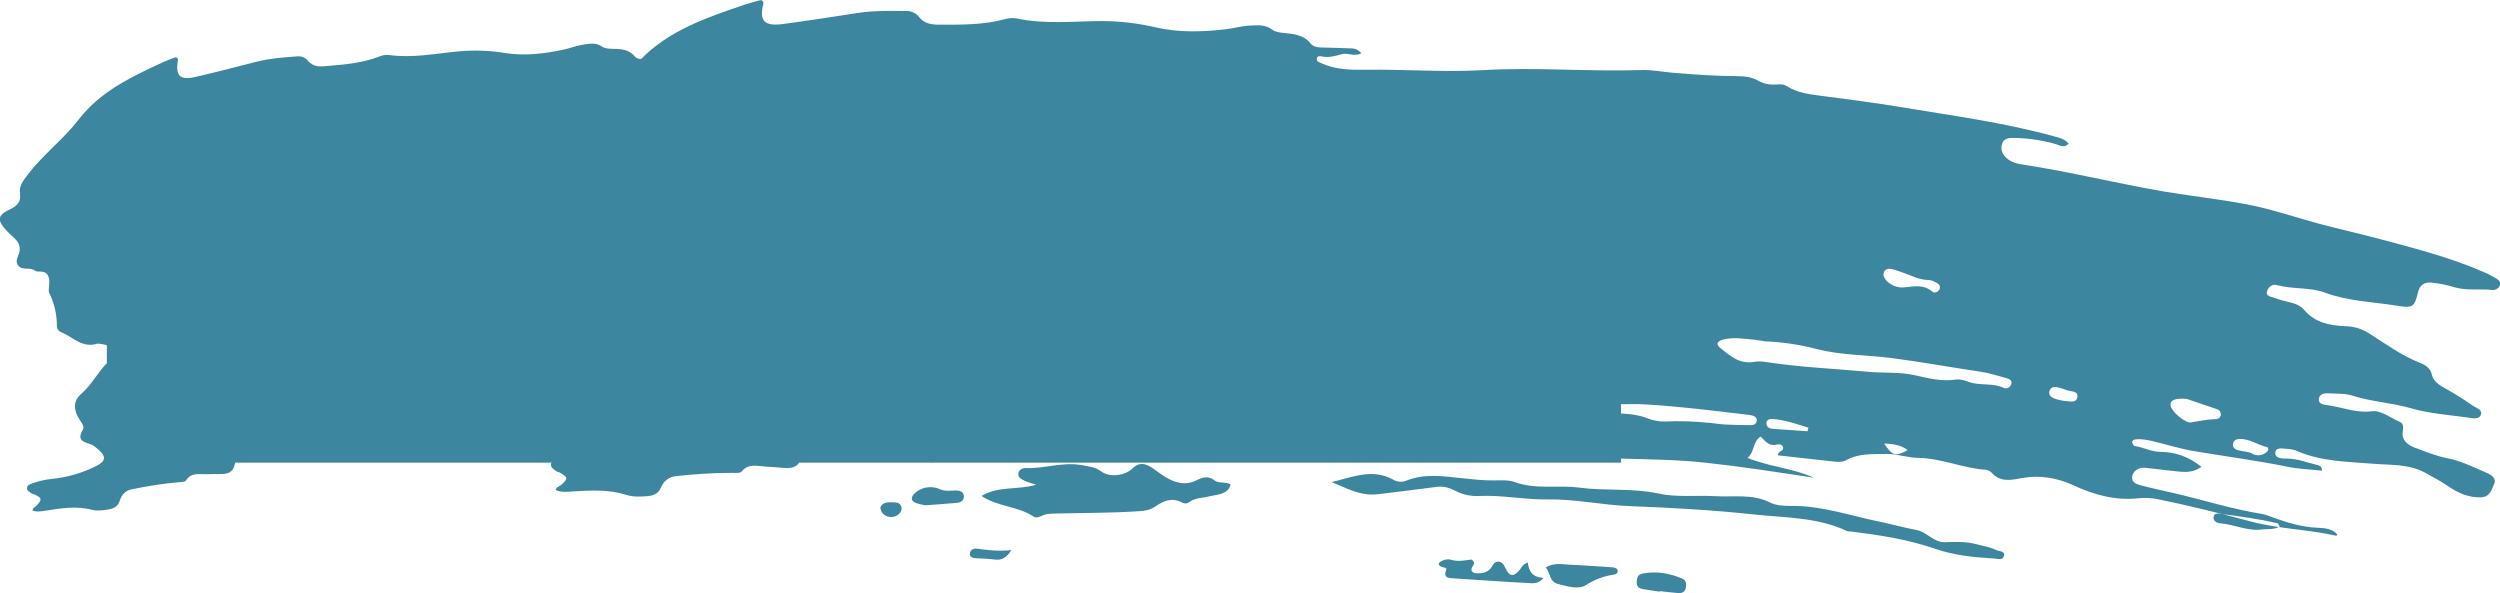 <?xml version="1.0" encoding="UTF-8"?> <svg xmlns="http://www.w3.org/2000/svg" id="Layer_1" data-name="Layer 1" version="1.1" viewBox="0 0 2540.9 602.9"><defs><style> .cls-1 { fill: #3c86a0; stroke-width: 0px; } </style></defs><g id="_5card_swath" data-name=" 5card swath"><g id="_5-Card_Swath" data-name=" 5-Card Swath"><rect id="Rectangle_29" data-name="Rectangle 29" class="cls-1" x="108.6" y="170.2" width="1538.9" height="300"></rect><path id="Path_1676" data-name="Path 1676" class="cls-1" d="M418.4,446.4c-11.9-9-14.4-9-22.9.9-4.8,5.6-10.2,7.7-17.5,6.1-3.6-.8-7.7-1.5-11.2-.8-5.7,1.2-12.9.8-13.8,9.5-.3,2.5-1.9,5.1-4.8,3.4-2.3-1.3-1.6-4.3-.6-6.4,1.6-3,4.1-5.4,7.1-6.9,2.4-1.3,5.7-1.9,5.4-7-10.5,1-20.2-1.6-31.7,3.1-15.7,6.4-32.9,10.8-51.2,8.5-10.5-1.3-21.3,3.3-31.6,6.5-3.7,1.2-6.2,4.9-7,8.6-1.7,8.5-7.5,10-14.8,9.9-4.8,0-9.5,0-14.3.2-7.4.2-15.4-2-20.5,6.4-.9,1.4-4.3,1.5-6.7,1.7-16.3,1.2-32.3,4-48.4,7.2-6.5,1.3-10.3,5.8-12,11.1-2.3,7.4-7.3,8.8-13.8,9.7-4.8.7-9.7,1.3-14.2.1-15.7-4.1-31.2-1.8-46.8.7-4.6.7-9.4,1.7-14.1,0,.3-3,3-3.6,4.5-5.3,5.4-6.1,5.2-7.3-2.2-11-.8-.4-2-.3-2.7-.8-2.3-1.6-5.5-2.8-5.1-6.2.3-2.6,3-3.5,5.3-4.3,6.3-2.3,12.8-3.8,19.4-4.5,15.7-1.5,31-5.9,45.1-12.9,10.6-5.2,11-10,1.9-17.7-2.2-1.8-4.5-3.9-7.1-4.7-7.6-2.3-14.1-4.4-8-14.5,2.2-3.6-1.2-7.2-3.2-10.4-6.4-10.2-6.8-18.9,2-26.6,10.6-9.3,16.7-22,26.5-31.7,3.6-3.4,4.8-8.6,2.9-13.2-1.8-4.9-6.5-5-10.7-5.6-.9-.3-1.9-.3-2.8-.2-15,4.9-24.7-6.8-36.6-11.7-2.8-1-4.6-3.8-4.4-6.7,0-11.5-2.6-22.8-7.7-33-1.3-2.6,0-6.5,0-9.8.2-7-1.5-12.4-10.1-12.1-1.4,0-3.2,0-4.1-.7-5.1-4.3-12.9,0-17.2-5.2-4.6-5.4,1.3-10.8,1.4-16.3.1-4.6-1.8-8.3-5.1-11.4-2.8-2.6-5.7-5.1-8.3-7.9-10.1-11.1-9.5-15.7,4-22,7-3.3,10.8-8,9.7-15.5-1.2-8.1,2.9-13,7.4-18.9,15.5-20.7,36.5-36.3,52.2-56.6,22.4-29.1,54.3-43.7,86.2-58.5,3.9-1.8,7.9-3.2,11.9-4.7.4-.2.9,0,1.4.1.5.7,1.5,1.5,1.4,2.1-2.8,16.6,1.7,21.4,17.8,17.7,20.8-4.8,41.5-10.2,62.3-15.5,13.5-3.4,27.2-4.4,41-5.4,4.3-.5,8.6,1.3,11.2,4.7,4.4,5.2,10.2,5.9,16.9,5.3,19-1.6,38-2.9,56.1-10.1,3.1-1.2,6.5-1.6,9.8-1.2,24,3.2,47.5-1.7,71.2-3.9,15.7-1.3,31.4-.7,46.9,1.9,19.4,3,38.9.6,58.1-3.4,7-1.5,13.6-4.2,20.8-5.3,6.7-1,12.9-2.2,19.1,2.2,2.5,1.7,6.4,2,9.6,2.1,8.6.2,16.9,0,23.4,7.7,3.2,3.8,8.9,2.7,13.6,2.5,7.1-.3,14.3-.9,21.4-1.2,2.9-.1,5.5.7,8.2,3.7-5.6,3.9-11.5,0-16.6,2.2-5.2,2.1-10.6,4.4-16.6,3.4-2-.3-4.1,0-4,2.7,0,2.3,2,2.7,3.9,3.5,12.2,4.9,24.5,4.2,37.4,2.9,33.1-3.4,66.7-3.3,99.6-8.3,44.4-6.7,89.3-6.2,133.7-11.7,8.9-1.1,18.1,0,27.1.1,18.1,0,36.2-.2,54.3-1.7,6.1-.5,12.5-.2,18.2,2.7,5,2.5,10,2.8,15.3,2,2.8-.4,5.8-1,8.4.6,9.9,5.9,20.9,5.9,31.8,6.6,21.4,1.3,42.8,2.1,64.1,4.1,44.5,4.1,89.3,6.5,133.2,15.6,4.5.9,9.1,1.6,12.3,5.6-3.9,4.7-7.7,2-11,1.3-11.2-2.4-22.7-3.3-34.1-2.6-5,.3-9.9.7-11.1,6.7-1.2,5.7,1.3,10.2,6.1,13.4,3.7,2.5,7.8,3.3,12.2,3.6,40.9,3,81.2,10.4,122,14.2,24.7,2.3,49.5,2.9,74,6.1,19.7,2.6,39,8,58.6,11.9,16.3,3.2,32.8,5.7,49.1,8.9,30.8,6,61.8,11.7,91.4,22.6,3.6,1.3,7.1,2.8,10.5,4.5,2.4,1.3,5.4,2.9,4.6,6.4-.7,2.9-3.4,5-6.4,4.9-10.9-.4-21.7,2.9-32.7.1-6-1.4-12.2-2.2-18.4-2.4-6.5-.2-10.3,2.8-11.4,10-2.1,13.8-3.4,14.7-17.6,13.5-20.3-1.8-40.8-.4-60.8-6.6-13.1-4-27.5-.4-41.1-3.4-4-.8-7.3,2.7-7.9,6.8-.6,3.9,3.2,4.1,5.8,4.8,4.1,1.2,8.3,2.2,12.5,2.9,5.4.8,10.6,2.3,14.2,6.2,9.7,10.8,22.4,12.3,35.3,11.8,7.8-.3,13.8.8,20.9,4.9,14.4,8.2,28.3,17.6,44.2,22.9,5.1,1.7,9.3,4,10.9,10,1.4,5.3,6.1,8.5,10.8,10.9,8.5,4.1,16.8,8.8,24.8,14,3.4,2.3,9.6,3,7.8,8.3-1.5,4.7-7.4,3.3-11.5,3-16.1-.9-32.3-.8-48.2-4.3-16.3-3.6-33.1-3-49.4-7-6.3-1.6-13.3-.6-19.9-.5-3.9.1-8.4,1.2-8.4,5.9,0,5.3,5.1,4.8,8.7,5.1,12.2.9,23.8,5.1,36.7,2.2,8-1.8,16.1,4.8,24.2,7.6,3.1,1.1,3.4,4.6,3.1,7.4-.9,9,4.3,12.8,11.9,15.1,9,2.7,17.7,5.9,27.4,7,11.6,1.3,22.8,6.4,34,10.5,3.8,1.4,8.5,4,6.8,9.4-1.8,5.6-2.8,12.5-10.9,13.3-9.9,1-18.6-2.1-26.9-7.3-6.8-4.1-13.9-7.8-21.1-11.1-14.4-7-29.9-4.2-45-4.3-21.3,0-42.8,1.8-63.5-5.7-2.7-1.1-5.5-1.6-8.3-1.5-3.9.3-10.3-1.4-10.8,3.9-.5,5.8,6.3,5.4,9.9,5,8.8-.9,16.9,2,25.3,3.4,2.2.4,4.8.7,5.3,5-9.9-.3-19.7.2-29.4-1.1-26.4-3.5-52.9-4.9-79.4-7.3-11.7-1.1-23.3-3.9-34.9-5.9-5.2-.9-10.4-1.6-15.6-.6-1.5.3-2.8,1.3-2.6,2.8.2,1.2,1.4,3.1,2.3,3.2,7.5.6,14.4,4.1,22.4,3.4,12.5-1,24.2,2.4,35.2,10.6-5.7,5.1-11.7,6-17.8,6-10-.1-20-.7-30-1-5.3-.1-10.1,4.3-10.2,9.2-.1,5.1,4.1,6.3,7.6,7,9.3,1.9,18.8,3.1,28.2,4.6,25.4,4,50.3,10.4,76,12.5,2.8.4,5.6,1.1,8.3,2.1,12.8,3.8,25.7,6.9,39.3,6.4,6-.2,12.5-.4,17.2,4.8-.4.4-.7,1.1-1,1.1-24.1-3.8-48.6-1.9-73-6.7-26-5.1-52.3-9.8-78.7-13.3-5.7-.8-11.4-.7-17.1.4-19.4,4-37.6.3-55.7-6.9-14.3-5.7-29.3-7.1-44.5-2.7-8.6,2.5-17.5,5.4-25.3-2.6-1.4-1.4-3.2-2.2-5.1-2.3-19.5.3-38.2-7.3-57.8-5.9-9,.7-17.9-2.2-27-1.2-11.7,1.2-23.6,1.4-33.7,8.7-2.9,2.1-6.2,2.2-9.6,2.1-16.1-.5-32.2-1-48.2-1.5-.4-4.3,5.1-4.1,4-7.6-1-3-3.8-2.7-6-1.9-6.2,2-9.5-2.7-13.5-6.3-6.8,5.4-3.9,14.1-9.9,20.4,19.3,6.6,39.1,6,57,13.1-30.7-2.3-61.2-4.7-91.8-5.7-33.4-1.1-66.6,3.1-99.9,3.6-5.7.2-11.4,1.4-16.7,3.5-16.1,5.9-31.7,4.8-47.4-1.2-4.1-1.6-8.5-1.7-12.7-1.5-40.8,1.9-81.7,3.5-122.4,7.5-18.5,1.8-37.1-.1-55.6,1.8-17.5,1.9-35.1,2.3-52.7,1.1-7.4-.5-15,.4-13.6,11.3.2,1.4-.7,2.6-2,3.5-6,4.2-21.6,2.1-26-3.8-3.3-4.5-6-9.5-9.6-15.2,18.8-4.2,38.2-5.7,57.4-4.5,4.3.3,8.6.9,12.8.3,36.4-5.2,73.1-2.3,109.6-4.7,20.9-1.4,26-2.4,44.8-17-8.6-5.1-18.9-6.5-28.5-3.8-2.6.7-3.9,2.1-4,5-.3,5.9-4.8,6.5-7.7,3.5-11.2-11.3-25.9-10.1-38.4-7.7-15.1,2.9-30.1,1.5-45,3-17.9,1.8-36,2.1-53.9,3.1-1.9.1-4.5-.8-5.6.2-6.2,5.6-11.7,7.2-17.5-.5-1-1.3-4.6-.4-4.5,1.6.5,9.7-6.6,7.5-10.3,5.4-6-3.4-10.4-3-15.6.8-3.6,2.7-8,2.3-12.4,2.1-13.7-.7-27.4,0-41,1.8-12,1.6-24,4.3-36.2,4.8-2.4.1-5.2.3-5,3.6.1,2.1,2.3,3.1,4.1,3.2,9.4.5,18.8,3.7,28.3,1.2,12.4-3.2,24.7.6,37,.3,1.2,0,3.4,1,3.5,1.8,1.1,6.2-4.4,10.9-4,17.3.1,2.3-3.7,2.1-6.1,2-4.8-.3-10.1-1-13.3-4.5-8.7-9.8-19.4-8.5-30.4-7.2-10.2,1.2-20,5.5-30.9,2.5-6-1.6-10.7,4-12.8,12.7ZM699.9,328.3c13.1,4.6,24.9,10.8,39.7,7.6,16.5-3.5,32.9-7.3,49.4-11.1,5.2-1,10.6-.3,15.3,2.1,6.5,3.1,13.8,4.2,20.9,3.1,19.3-2.7,38.7.1,58.2-1.9,22.9-2.4,46.4,1.2,69.5.1,35.2-1.6,70.3-2.5,105.5-1.5,26.5.7,53.4-2.2,78.9,8.2,1.2.5,2.8.2,4.3.2,24.2,1.1,48.2,3,71.7,9.6,16.1,4.5,32.9,4.9,49.6,4.4,3,0,7.7,1.5,8.5-2.9,1-5.1-4.2-3.8-7-4.9-5.3-2.2-11-2.6-16.6-3.8-9.1-1.9-18-.6-26.9.4-9.9,1.1-15.8-8.1-25.1-9.1-10.6-1.1-21.4-3.5-31.7-4.9-24.8-3.2-49.4-10.4-75-7.8-5.6.6-12.6.9-18.1-1.6-15.4-6.8-30.9-2.1-46.3-1.7-16.2.4-32.7,4.1-48.4,1.8-22.6-3.3-44.7,1.7-67.2.4-18.1-1.1-36.4,5.3-54.9-.4-5.6-1.7-12.3-.4-18.5.2-8.6.8-17.1.5-25.6.2-16.1-.4-32.4-1.9-47.5,6.4-3.5,1.8-7.6,1.8-11.1,0-18.5-9-34.7.8-51.7,6.7h0ZM450.3,352.5c-14.9,6.2-31.8,3.6-45.3,14.2,14.3,8.6,31.3,6.5,45,14.9,2,1.2,4.8.2,6.8-1.1,4.2-2.8,9-2.9,13.7-3.4,22.7-2.6,45.4-4.4,68-7.9,5.4-.8,9.5-1.8,13.9-5.6,6-5.2,13.2-9.7,21.9-5.7,2.6,1.2,4.5,1.1,6.5-.7,4.8-4.5,11.2-4.7,16.9-6.7,6.3-2.3,15.3-2.7,17.1-12.3-4.9-2.6-9.9.5-14.2-2.7-4.8-3.5-9.9-1.9-14.6,1.2-9.1,6.1-18.2,4.1-27-.7-4.2-2.3-7.9-5.3-12.1-7.6-5.9-3.4-10.7-3.9-16.1,2.5-6.1,7.4-19,9.7-25.8,5-5.7-3.9-11.4-3.8-17.5-4.4-16.1-1.7-30.7,6-46.3,6.8-2.9.1-5.8,1.8-6.2,5-.6,4.2,3,5.7,6.1,6.8,3,1.1,6.3,1.8,9.4,2.6h0ZM1057.6,168.6c-1.1,0-5.3-.6-9.6-.7-8.5,0-17.1-.9-25.4,2-4.6,1.6-7.1,4.4-2.3,7.9,8.7,6.6,17.3,13.8,29.8,10.1,3.1-.9,6.6-.8,9.9-.6,29,2.2,58,1,87,1.3,12.8.1,25.5-2.3,38.5-.3,11.7,1.7,23.4,4.1,35.3,1,3.4-.9,7.7,0,11.3,1.1,9.7,2.8,20-1.2,29.6,2.9,2.6,1.1,5.7-.9,6.3-4.2.6-3-1.9-4.3-4.3-4.7-7.4-1.5-14.9-3.5-22.4-4-25.1-1.8-50.1-4.5-75.3-5.8-21.3-1.1-42.8,1.2-64-2.7-14.6-2.8-29.5-3.9-44.4-3.3h0ZM1015,246.7c4.8.1,9.5.5,14.2.4,7.1-.2,14.2-.7,21.3-1.3,2.5-.2,4.6-1.7,4.5-4.6,0-2.9-2.2-4-4.7-4.4-1.4-.2-2.8-.3-4.3-.3-28.9-1.2-57.7-2.7-86.6-1.9-13.2.4-26.5,3.4-39.6,1.4-9.9-1.5-19,.5-28.1,2.9-7.6,2-7.7,4.1-3.6,11.2,5.1,8.9,12.7,11.6,22.4,11.7,6.1,0,10.3-.6,10.4-8,.1-7.5,5.3-9.5,11.7-9.3,9.9.4,19.9-.8,29.7,2.4,5,1.8,10.3,2.4,15.5,1.7,12.3-1.7,24.7-2.3,37-2h0ZM869.8,387.1c-4.6,2.5-4.9,5.1-6.2,7-5.2,7.8-8.7,7.3-12.9-1.4-2.6-5.3-7.9-6-10.3-.5-2.8,6.5-7.4,8.2-13.4,8.4-3.5,0-5.4-1.9-3.7-5.6,1-2.1,2.8-4.1-1-6.6-5.2,1.1-11.1,3.2-17.4,1.7-2.8-.7-5.7.3-8.1,2-2.5,1.7-3.1,3.6.3,5,1.6.6,5,.1,4.3,2.4-2.3,8,2.5,7.5,7.7,7.4,20.4-.4,40.8-.5,61.2-1.2,4.1-.1,9.5.8,13.6-5.8-9.4.4-12.7-5-14.1-12.7h0ZM885.4,390.2c4.1,5,3.6,12.7,11.1,14.1,7.9,1.5,17.8,3.7,23.5-.9,6.8-5.6,14.7-9.6,23.2-11.7,1.9-.5,3.6-1.6,3-3.9-.5-2.2-2.5-2.6-4.5-2.6-12.3.2-24.5.3-36.8.8-6,.3-12.4-1-19.5,4.1h0ZM658.2,244.5c-10.1-2.2-19.9,1-29.6,2.5-6.6,1-8.5,6.1-6.4,13.2,1.7,6,5.4,3,9,2.5,13.9-2,27.3-8.3,41.8-6,3.4.5,7.1.2,7.2-4.5,0-4-3-5.8-6.5-6.2-5.2-.7-10.4-1-15.5-1.4ZM770.5,251.8c7.9-.3,16,2.7,23.8-1.3,4.1-2.1,7.6-4.9,6-9.9-1.6-4.9-6-6-10.5-4.4-7,2.5-14,1.5-21.1,1.4-6.2,0-12.3-.2-18.5,0-2.9,0-6,1-6.9,4.1-1.1,3.9,1.9,5.9,4.9,7.6,7,4.1,14.7,2.9,22.2,2.6ZM982.8,404.1c0-.2,0-.5,0-.7,5.2.2,10.5.5,15.7.4,3.2,0,5.5-1.7,5.9-5,.4-3.4.3-7.1-3.5-8.5-11-3.9-22.2-5-33.6-1.7-4.2,1.2-4.5,4.3-4.6,7.8-.1,4.2,2,6.1,5.9,6.4,4.7.4,9.5.8,14.2,1.1ZM1416.5,189.9c-9.9,0-13.9,2.7-12.9,7.5,1.1,5.1,13.2,14.9,18.2,13.6,6.8-1.8,13.5-4,20.6-4.7,2.4-.2,4.3-2.3,4.1-4.7,0,0,0-.1,0-.2,0-2-1.3-3.7-3.2-4.2-9.5-2.7-19.1-5.2-26.8-7.3ZM817.6,240c4.5,7.4,9.6,6.8,14,7.9,10,2.3,19.8-1,29.7-.9,5.9,0,13.3,1.8,14.6-7,.8-5.4-4.7-7.2-16-6-13.6,1.4-26,8.9-42.3,6.1h0ZM357.8,379.2c8.7-1.5,18-2.9,27.3-4.7,3.2-.4,5.5-3.3,5.1-6.5,0-.3,0-.6-.2-.9-.7-3.2-3.9-3.9-6.8-3.7-4.6.3-9,1.9-13.9,0-8-2.9-16.9,0-21.7,6.9-2.5,3.8-1.1,6.3,2.8,7.5,2.5.6,5,1.1,7.6,1.4ZM1153.9,98.9c.4,5.8,9.6,12.2,18.1,10.4,8.5-1.8,16.4-4.4,24.2,1.8,1.8,1.4,4.8,0,5.8-2.6,1-2.6-.5-4.7-2.8-5.8-2.1-1-4.6-2.1-6.8-2-8.5.7-15.8-3.2-23.6-5.2-3.2-.8-6.4-2-9.7-2.1-3.1-.1-5.3,1.9-5.3,5.4h0ZM1502.3,299c-.9-1.3-1.3-2.6-1.9-2.7-15.9-2.5-31.9-3.5-47.9-4.3-2.8-.1-6.2-.7-6.5,3.2-.3,3.6,3,5.3,5.6,5.2,12.2,0,23.9,5.5,36.2,2.5,4.8-1.2,10.3-.4,14.5-4h0ZM610.1,253.5c-8.4-5.1-16.6-3.8-24.4-4.3-3.1-.2-5.3,1.9-5.9,5-.5,2.9-.2,6.9,2.5,7.4,6.6,1.1,9.8,8.6,18.5,9-5.6-10.3,3.9-12.1,9.3-17.1h0ZM1098.6,247.2c.2-1.1.3-2.2.5-3.3-9.8-2.5-19.6-5.2-29.9-5.3-3,0-6,.7-5.8,4.4.1,3.3,2.7,4.6,5.9,4.6l29.3-.4ZM1476.7,235.6c4.3,1.2,7.7-.2,10.5-3,1.5-1.5,2-4.4,0-4.7-8.2-1.4-15.5-6.7-24.2-5.3-2.4.2-4.4,2.2-4.6,4.6-.4,3.5,2,5.1,4.9,5.7,4.6.9,9.4.2,13.4,2.7h0ZM433.3,413.7c-11.1,2.3-20,1.8-28.9,1.3-2.9-.2-5.8,1.2-6,4.7-.2,3.9,2.8,4.2,5.8,4.1,5.2-.2,10.4-.5,15.5-.2,6,.3,9.7-2.4,13.5-9.9ZM712.7,246.6c-4.7.2-10.7.2-10.7,6.3,0,5.6,6.2,4.7,10.1,5.2,4.3.5,9.3.4,9.1-5.8-.1-5-4.6-5.2-8.5-5.7ZM1313.2,200.9c4.3-.5,11,1.9,11.2-4.9.2-5.6-6.5-4-10.2-5.3-1.3-.5-2.7-.8-4.1-1.1-3.9-1-8.4-1.3-9.5,3.3s3,6.4,6.9,7.3c1.9.4,3.8.5,5.7.8ZM320.2,384.5c.8,4.7,3.6,7.5,8.3,7.9,4.7.5,9.7-3.7,9.7-8,0-4-2.6-5.9-6.4-5.6-4.5.4-9.6-.1-11.6,5.7h0ZM1163.9,252.7c7.8,10.8,10.3,11.2,20.3,4.3-5.8-4-11.9-4.7-20.3-4.3Z"></path><path id="Path_1677" data-name="Path 1677" class="cls-1" d="M1031.4,454.6c-13.6-11.2-16.5-11.4-27.5-1.2-6.2,5.7-12.8,7.6-21.4,5.1-4.3-1.3-9.1-2.4-13.4-1.9-6.9.7-15.5-.3-17.3,9.2-.5,2.7-2.6,5.4-6,3.4-2.7-1.7-1.7-4.9-.2-7.2,2.1-3.2,5.3-5.4,9-6.9,3-1.2,6.9-1.6,7-7.2-12.7,0-24.1-3.7-38.2.4-19.3,5.6-40.2,8.8-61.9,4.5-12.5-2.5-25.7,1.6-38.3,4.2-4.5.9-7.8,4.8-9,8.9-2.7,9.3-9.8,10.4-18.4,9.6-5.7-.5-11.4-.9-17.1-1.2-8.8-.5-18.3-3.7-25,5.1-1.1,1.5-5.3,1.3-8.1,1.2-19.6-.2-39,1.3-58.4,3.3-6.8.5-12.7,4.9-15.2,11.2-3.3,8-9.4,9-17.2,9.4-5.8.3-11.7.5-17-1.2-18.6-6-37.2-5-56.1-3.8-5.6.4-11.4,1-16.9-1.4.5-3.3,3.9-3.7,5.8-5.4,6.9-6.3,6.7-7.7-1.8-12.5-1-.5-2.3-.5-3.2-1.2-2.6-2-6.3-3.7-5.6-7.4.6-2.8,3.9-3.6,6.6-4.2,7.7-1.9,15.7-3,23.6-3.1,18.8,0,37.4-3.5,55-10,13.1-4.7,14-10.1,3.6-19.5-2.5-2.2-5.1-4.7-8.2-5.9-8.9-3.3-16.5-6.2-8.5-16.9,2.9-3.8-.9-8.1-3.1-11.9-6.9-12-6.7-21.6,4.3-29.4,13.4-9.4,21.7-22.8,34.1-32.7,4.7-3.8,6.3-8.8,4.5-14.4s-7.4-6.1-12.5-7.2c-1.1-.4-2.2-.5-3.4-.5-18.3,4-29.1-10-42.9-16.5-3.2-1.3-5.1-4.5-4.8-7.9,1-13-1.5-25.3-6.8-37.5-1.3-3.1.4-7.3.8-10.9.8-7.8-.8-14-11.2-14.4-1.7,0-3.8-.3-4.9-1.2-5.8-5.2-15.4-1.3-20.2-7.4-5.1-6.5,2.4-11.8,2.9-17.9.5-5.1-1.6-9.4-5.3-13.1-3.1-3.2-6.5-6.2-9.3-9.5-11.3-13.4-10.2-18.3,6.5-24.1,8.7-3,13.6-7.9,12.8-16.3-.9-9.1,4.5-14.1,10.3-20.3,20.1-21.5,46.4-36.8,66.7-57.9,29-30.2,68.3-43.4,107.6-56.7,4.8-1.6,9.7-2.8,14.6-4.1.6,0,1.1,0,1.7.3.5.8,1.7,1.8,1.5,2.5-4.6,18.2.4,24,20,21.4,25.3-3.4,50.5-7.3,75.7-11.2,16.4-2.5,33-2.2,49.5-2,5.1-.2,10,2.2,13.1,6.3,4.9,6.2,11.8,7.5,19.8,7.6,22.9,0,45.7.4,67.9-5.8,3.9-1,7.9-1.2,11.9-.4,28.5,5.9,57,2.7,85.5,2.5,18.9,0,37.7,2.3,56.1,6.6,23,5.2,46.5,4.5,69.8,1.8,8.5-1,16.6-3.4,25.2-3.8,8.1-.4,15.6-1.2,22.8,4.3,2.9,2.2,7.5,2.8,11.4,3.2,10.3,1.1,20.2,1.7,27.4,10.8,3.6,4.5,10.4,3.9,16.1,4.1,8.6.3,17.2.4,25.7.8,3.8,0,7.3,1.9,9.6,5-6.9,3.8-13.7-1-20.1.9-6.4,1.9-13,3.8-20.1,2.2-2.3-.5-4.9-.3-5,2.6-.2,2.6,2.2,3.2,4.4,4.2,14.2,6.6,29,7,44.6,6.8,40-.6,80.2,2.7,119.9.4,53.7-3.2,107.4,1.7,161-.1,10.7-.4,21.6,1.9,32.5,2.8,21.7,1.8,43.4,3.3,65.1,3.4,7.4,0,15,1,21.6,4.8,5.8,3.3,11.8,4.1,18.2,3.7,3.4-.2,7-.6,10,1.4,11.4,7.5,24.6,8.6,37.7,10.4,25.5,3.5,51.1,6.5,76.5,10.8,53,8.9,106.4,15.8,158.4,30.2,5.3,1.5,10.8,2.7,14.3,7.4-5,4.9-9.3,1.4-13.3.3-13.2-3.8-26.9-5.8-40.7-6.2-6-.1-11.9-.2-13.8,6.3-1.8,6.2.9,11.5,6.3,15.5,4.2,3.1,9.1,4.4,14.3,5.2,48.7,7.3,96.5,19.4,145,27.6,29.4,4.9,59.1,8,88.2,13.9,23.4,4.8,46.2,12.7,69.3,18.9,19.3,5.1,38.8,9.5,58.1,14.6,36.5,9.7,73.1,19,107.8,34,4.2,1.8,8.3,3.8,12.2,6.1,2.8,1.7,6.3,3.8,5,7.5-1.3,3.3-4.6,5.3-8,4.9-13-1.5-26.2,1.1-39.2-3-7.1-2.2-14.4-3.6-21.8-4.4-7.8-.9-12.6,2.2-14.4,10-3.6,15.1-5.2,16-22.1,13.3-24.2-3.9-48.8-4.4-72.4-13.2-15.4-5.7-32.9-3.2-49-7.7-4.7-1.3-8.9,2.3-10,6.8-1,4.3,3.5,4.9,6.6,5.9,4.8,1.8,9.8,3.3,14.8,4.4,6.4,1.4,12.6,3.5,16.5,8.2,10.8,12.9,26,15.9,41.5,16.5,9.4.4,16.5,2.3,24.7,7.5,16.6,10.5,32.6,22.3,51.3,29.7,6,2.4,10.8,5.4,12.3,12.2,1.3,6,6.7,10.1,12.2,13.1,9.9,5.4,19.5,11.4,28.7,17.9,3.9,2.9,11.2,4.3,8.7,10-2.2,5.1-9.1,2.9-14,2.3-19.2-2.5-38.7-4-57.4-9.4-19.2-5.5-39.5-6.5-58.7-12.6-7.4-2.4-15.9-2-23.9-2.4-4.7-.3-10.1.5-10.5,5.7-.4,5.9,5.8,5.8,10.1,6.5,14.5,2.2,28.2,8,43.8,6,9.7-1.2,18.9,6.9,28.4,10.8,3.6,1.5,3.7,5.5,3.1,8.6-1.7,9.9,4.2,14.7,13.2,18,10.6,3.9,20.8,8.2,32.3,10.4,13.8,2.6,26.8,9.3,39.9,14.9,4.4,1.9,9.9,5.3,7.4,11.1-2.6,6.1-4.3,13.6-14.1,13.7-12,.1-22.1-4.2-31.7-10.7-7.8-5.3-16.1-9.9-24.4-14.4-16.8-9.1-35.5-7.6-53.5-9.1-25.6-2.1-51.4-2.2-75.6-12.5-3.1-1.4-6.5-2.3-9.9-2.5-4.8,0-12.3-2.6-13.2,3.3-1,6.4,7.2,6.6,11.5,6.5,10.6-.1,20.1,3.9,30,6.2,2.7.6,5.7,1.2,6,6.1-11.8-1.3-23.7-1.7-35.1-4-31.3-6.4-63-10.5-94.5-15.8-14-2.3-27.6-6.6-41.4-9.9-6.1-1.5-12.3-2.8-18.7-2.1-1.8.2-3.5,1.2-3.3,2.9.2,1.4,1.4,3.6,2.5,3.8,9,1.4,16.9,5.9,26.5,6,15,.1,28.8,5,41.4,15.2-7.2,5.1-14.4,5.6-21.8,4.9-12-1.1-23.9-2.8-35.8-4-6.3-.7-12.4,3.8-12.9,9.3-.5,5.7,4.5,7.4,8.6,8.5,11,3,22.2,5.3,33.4,7.9,30.1,6.9,59.5,16.4,90.1,21.3,3.3.5,6.6,1.9,9.8,3.1,15.1,5.5,30.2,10.2,46.6,10.9,7.2.3,15,.8,20.2,7-.5.5-1,1.2-1.3,1.1-28.6-6.5-58.1-6.8-86.9-14.5-30.8-8.2-61.9-16-93.3-22.4-6.7-1.5-13.6-1.9-20.5-1.2-23.5,2.6-45-3.3-66.2-13.1-16.7-7.7-34.6-10.8-53.1-7.3-10.5,2-21.4,4.3-30-5.4-1.6-1.7-3.7-2.8-5.9-3.1-23.4-1.5-45.2-11.8-68.8-12.1-10.8-.1-21.3-4.1-32.3-4-14.2.2-28.4-.7-41.1,6.4-3.6,2-7.6,1.8-11.6,1.4-19.2-2.1-38.5-4.3-57.7-6.4-.2-4.8,6.5-4,5.3-8.1-1-3.5-4.4-3.3-7.1-2.7-7.6,1.7-11.2-3.9-15.7-8.3-8.5,5.3-5.7,15.3-13.4,21.7,22.7,9.2,46.4,10.5,67.3,20.1-36.6-5.5-72.9-11.2-109.6-15.2-39.9-4.4-80-3-120-5.7-6.8-.3-13.7.5-20.3,2.3-19.7,5-38.4,2.2-56.6-5.9-4.8-2.2-10-2.7-15.1-2.9-49-1.8-98.1-4-147.1-3.5-22.2.2-44.4-3.7-66.7-3.4-21.1.5-42.3-.8-63.2-3.8-8.9-1.3-17.9-1-17.1,11.3.1,1.6-1,2.8-2.6,3.7-7.5,4.1-26,.3-30.9-6.8-3.6-5.3-6.5-11.1-10.4-17.8,23-2.8,46.2-2.7,69.1.6,5.1.7,10.3,1.8,15.3,1.6,43.9-2.3,87.7,4.5,131.6,5.3,25.2.5,31.3-.1,54.9-14.6-10-6.5-22.1-9.1-33.8-7-3.2.5-4.8,2-5.2,5.1-.8,6.5-6.2,6.8-9.5,3.2-12.6-13.7-30.3-13.7-45.5-12.3-18.3,1.7-36.1-1.2-54.2-1-21.6.2-43.2-1.1-64.8-1.8-2.3,0-5.4-1.3-6.7-.3-7.8,5.7-14.5,6.9-20.9-2.3-1.1-1.6-5.5-.9-5.5,1.3-.1,10.9-8.4,7.7-12.7,5-6.9-4.4-12.3-4.4-18.8-.7-4.5,2.6-9.7,1.8-15,1.2-16.3-2.1-32.8-2.7-49.3-1.9-14.5.6-29,2.5-43.7,1.9-2.9-.1-6.2-.2-6.3,3.5,0,2.4,2.5,3.7,4.7,4,11.3,1.4,22.2,5.9,33.8,4.1,15.1-2.4,29.5,3,44.3,3.9,1.5,0,4,1.4,4.1,2.3.9,7-6.1,11.7-6.1,18.9,0,2.6-4.5,2-7.4,1.6-5.8-.8-12-2.1-15.6-6.3-9.6-11.7-22.6-11.3-35.9-11-12.4.3-24.3,4.2-37.2-.2-7-2.4-13.1,3.4-16.3,12.9ZM1353.6,490c15.3,6.3,29.1,14.4,47,12.3,20-2.3,40-5,59.9-7.5,6.3-.8,12.5.8,18.2,3.8,7.6,4.1,16.2,6,24.8,5.5,23.3-1.1,46.3,3.9,69.8,3.5,27.6-.5,55.5,5.8,83.3,6.8,42.2,1.6,84.4,4,126.4,8.5,31.7,3.4,64.1,2.7,93.9,16.7,1.5.7,3.4.5,5.1.7,28.9,3.6,57.5,8,85.2,17.6,18.9,6.5,39,8.6,59.1,9.7,3.6.2,9.1,2.4,10.4-2.4,1.5-5.5-4.8-4.6-8-6.2-6.2-3-13-4-19.6-5.8-10.8-3-21.5-2.4-32.2-2.1-11.9.3-18.3-10.5-29.4-12.5-12.6-2.3-25.3-6-37.7-8.5-29.5-6-58.4-16.3-89.3-15.9-6.8,0-15.2-.2-21.6-3.5-17.9-9-36.8-5.3-55.3-6.4-19.4-1.1-39.4,1.4-58.1-2.7-26.9-5.8-53.7-2.4-80.5-6-21.6-2.9-44,2.3-65.7-5.7-6.6-2.4-14.7-1.6-22.1-1.6-10.3,0-20.5-1.1-30.7-2.2-19.2-2-38.7-5.2-57.3,2.5-4.4,1.7-9.2,1.3-13.2-1.1-21.4-11.8-41.6-2.4-62.4,2.4h0ZM1052.9,492.7c-18.3,5.5-38.3,1-55.3,11.4,16.5,11,37,10.3,52.8,20.9,2.3,1.6,5.7.7,8.2-.6,5.2-2.7,10.9-2.3,16.6-2.5,27.4-.7,54.7-.5,82.1-2.3,6.5-.4,11.6-1.1,17-4.9,7.5-5.2,16.5-9.5,26.6-4.2,3,1.6,5.3,1.6,7.8-.2,6.1-4.5,13.7-4.1,20.7-5.9,7.7-1.9,18.5-1.5,21.4-12-5.6-3.4-11.9-.4-16.8-4.4-5.5-4.4-11.8-3.1-17.6,0-11.4,5.9-22.1,2.8-32.3-3.4-4.8-2.9-9.1-6.6-13.9-9.6-6.8-4.3-12.6-5.4-19.4,1.3-7.9,7.6-23.5,8.9-31.3,3-6.5-4.9-13.4-5.3-20.6-6.6-19.1-3.4-37.2,3.7-56,3-3.5-.1-7,1.4-7.8,4.9-1,4.6,3.1,6.6,6.7,8.2,3.5,1.6,7.4,2.6,11.1,3.8ZM1793.8,346.9c-1.3-.2-6.3-1.2-11.4-1.7-10.2-.9-20.4-2.7-30.6-.2-5.6,1.4-8.8,4.2-3.4,8.6,9.9,8.1,19.8,17,34.9,14.1,3.8-.7,8-.3,11.9.3,34.5,5.3,69.4,6.7,104.1,9.9,15.3,1.4,30.8,0,46.1,3.3,13.8,3.1,27.7,6.8,42.3,4.6,4.2-.7,9.2.8,13.4,2.4,11.4,4.1,24,.6,35.3,6,3.1,1.5,6.9-.5,7.9-4.1.9-3.3-2-4.9-4.8-5.7-8.8-2.4-17.6-5.3-26.5-6.6-29.9-4.4-59.7-9.9-89.8-13.8-25.5-3.3-51.4-2.8-76.5-9.2-17.3-4.5-35.1-7.2-52.9-7.9h0ZM1737.1,429.7c5.7.6,11.3,1.5,17,1.8,8.5.4,17.1.6,25.6.6,3,0,5.6-1.5,5.8-4.7.2-3.2-2.3-4.6-5.3-5.3-1.7-.3-3.4-.6-5.1-.7-34.5-4.1-68.9-8.5-103.6-10.4-15.9-.9-32,1.2-47.5-2.2-11.7-2.6-22.7-1.2-33.9.5-9.3,1.5-9.5,3.9-5.1,12.1,5.5,10.3,14.4,14.2,26,15.1,7.3.6,12.3.3,13-7.9.7-8.3,7.1-10.1,14.7-9.2,11.8,1.4,23.9,1,35.4,5.6,5.8,2.4,12.1,3.6,18.4,3.4,14.8-.7,29.7-.2,44.5,1.4h0ZM1552.7,571.7c-5.7,2.3-6.2,5.2-7.9,7.2-6.8,8.1-10.9,7.3-15.4-2.8-2.7-6.2-9.1-7.4-12.3-1.5-3.8,7-9.5,8.5-16.6,8-4.2-.2-6.3-2.6-4.1-6.5,1.3-2.3,3.7-4.3-.8-7.4-6.4.7-13.6,2.5-20.9.2-3.3-1-6.8-.2-9.8,1.5-3.1,1.7-4,3.7,0,5.6,1.9.9,5.9.6,5,3-3.3,8.6,2.4,8.6,8.7,8.9,24.5,1.5,48.9,3.4,73.4,4.6,5,.2,11.3,1.8,16.7-5.2-11.2-.5-14.9-6.8-15.9-15.5h0ZM1571.2,576.7c4.6,5.9,3.3,14.4,12.2,16.8,9.4,2.5,21.1,5.8,28.2,1.3,8.7-5.6,18.4-9.3,28.6-10.8,2.3-.3,4.4-1.5,3.9-4.1-.5-2.5-2.8-3.1-5.2-3.3-14.7-.9-29.4-2.1-44.1-2.7-7.2-.3-14.8-2.3-23.7,2.7h0ZM1309.8,392.8c-12-3.4-23.9-.8-35.7-.1-7.9.5-10.6,6-8.7,14,1.6,6.8,6.2,3.9,10.6,3.7,16.8-.9,33.3-6.6,50.6-2.6,4,.9,8.5.9,9-4.3.4-4.5-3.2-6.7-7.4-7.5-6.1-1.2-12.3-2.1-18.5-3.1ZM1443.8,411.7c9.5.4,19,4.6,28.6.9,5-2,9.4-4.8,7.9-10.5-1.5-5.6-6.8-7.2-12.2-5.9-8.6,2.2-16.9.3-25.4-.5-7.4-.7-14.7-1.4-22.1-1.8-3.5-.2-7.3.5-8.5,3.9-1.6,4.3,1.9,6.7,5.3,8.9,8.1,5.2,17.3,4.7,26.4,5h0ZM1686.9,601.6v-.8c6.4.7,12.6,1.5,18.9,2,3.8.3,6.8-1.4,7.5-5,.7-3.7.9-7.9-3.6-9.8-12.9-5.4-26.2-7.7-40.1-5.1-5.1.9-5.8,4.3-6.1,8.2-.4,4.6,1.9,7,6.6,7.7,5.6.9,11.3,1.8,17,2.6h0ZM2222.1,405.4c-11.9-1-16.9,1.6-16,7,.9,5.8,14.8,17.9,20.8,16.9,8.3-1.4,16.5-3.1,25-3.3,2.9,0,5.2-1.9,5.3-5,0-2.3-1.4-4.3-3.6-5-11.2-3.9-22.4-7.6-31.5-10.7h0ZM1501.1,403.1c4.8,8.7,11,8.5,16.2,10.1,11.8,3.6,23.8.8,35.6,1.8,7.1.6,15.8,3.3,18-6.4,1.4-6-5.1-8.5-18.7-8.2-16.4.3-31.8,7.4-51.1,2.7h0ZM940.1,513.6c10.6-.8,21.8-1.5,33-2.6,4.6-.4,7.1-3.6,6.4-7.8-.6-3.6-4.4-4.7-7.9-4.7-5.6,0-10.9,1.2-16.6-1.4-9.4-4.2-20.7-1.4-26.5,5.6-3.3,4-1.8,6.9,2.8,8.6,2.6,1,5.5,1.4,9,2.3h0ZM1914.3,278.8c0,6.5,10.6,14.4,20.9,13.3,10.4-1.1,19.9-3.3,28.9,4.4,2,1.7,5.7.4,7.1-2.4,1.4-2.8-.2-5.3-2.9-6.7-2.5-1.3-5.3-2.8-8-2.8-10.2,0-18.7-5.1-27.8-8.1-3.8-1.2-7.5-2.8-11.4-3.3-3.7-.4-6.5,1.6-6.8,5.5h0ZM2316.9,534.9c-1-1.5-1.4-3-2.1-3.1-18.8-4.3-37.9-7-57-9.4-3.3-.4-7.3-1.4-8,3-.6,4,3.2,6.1,6.3,6.4,14.6,1.1,28.3,8.4,43.2,6.3,5.8-.8,12.3.5,17.7-3h0ZM1251.6,398.1c-9.7-6.5-19.6-5.8-28.9-7.2-3.4-.6-6.7,1.6-7.4,5-.8,3.2-.8,7.7,2.5,8.5,7.8,1.9,11.1,10.5,21.5,11.7-6-12,5.5-13,12.3-18.1ZM1837.1,438.3c.3-1.2.6-2.4.9-3.6-11.6-3.7-23.1-7.7-35.4-8.8-3.6-.3-7.2.2-7.3,4.3,0,3.7,2.9,5.4,6.8,5.7l35.1,2.4ZM2290.8,461.9c4.4,1.6,9.3.7,12.8-2.3,1.9-1.5,2.7-4.6.4-5.2-9.7-2.3-18.1-8.9-28.6-8.2-2.9.2-5.4,1.8-5.9,4.7-.7,3.8,2,5.9,5.5,6.8,5.4,1.4,11.3,1.1,15.8,4.3h0ZM1028,559.1c-13.5,1.4-24.1,0-34.7-1.4-3.5-.5-7.1.8-7.5,4.6-.5,4.3,3,4.9,6.7,5.1,6.2.3,12.5.5,18.6,1.3,7.1.9,11.8-1.8,16.9-9.7ZM1374.9,400.3c-5.7-.3-12.8-.8-13.3,5.9-.5,6.2,7.1,5.8,11.7,6.8,5.1,1,11.1,1.3,11.4-5.5.2-5.6-5.1-6.2-9.7-7.1h0ZM2097.6,407.5c5.2-.1,13,3.2,13.8-4.4.6-6.2-7.5-5.1-11.9-6.9-1.6-.7-3.2-1.1-4.9-1.7-4.6-1.5-10-2.3-11.6,2.8s3.1,7.4,7.8,8.7c2.2.6,4.5,1,6.8,1.4h0ZM894.7,515.8c.7,5.3,3.8,8.7,9.4,9.6,5.6,1,11.9-3.2,12.2-8,.2-4.5-2.7-6.8-7.3-6.8-5.4,0-11.5-1.1-14.3,5.2h0ZM1914.9,450.8c8.6,12.7,11.5,13.4,24,6.7-6.6-5-13.9-6.4-24-6.7Z"></path></g></g></svg> 
